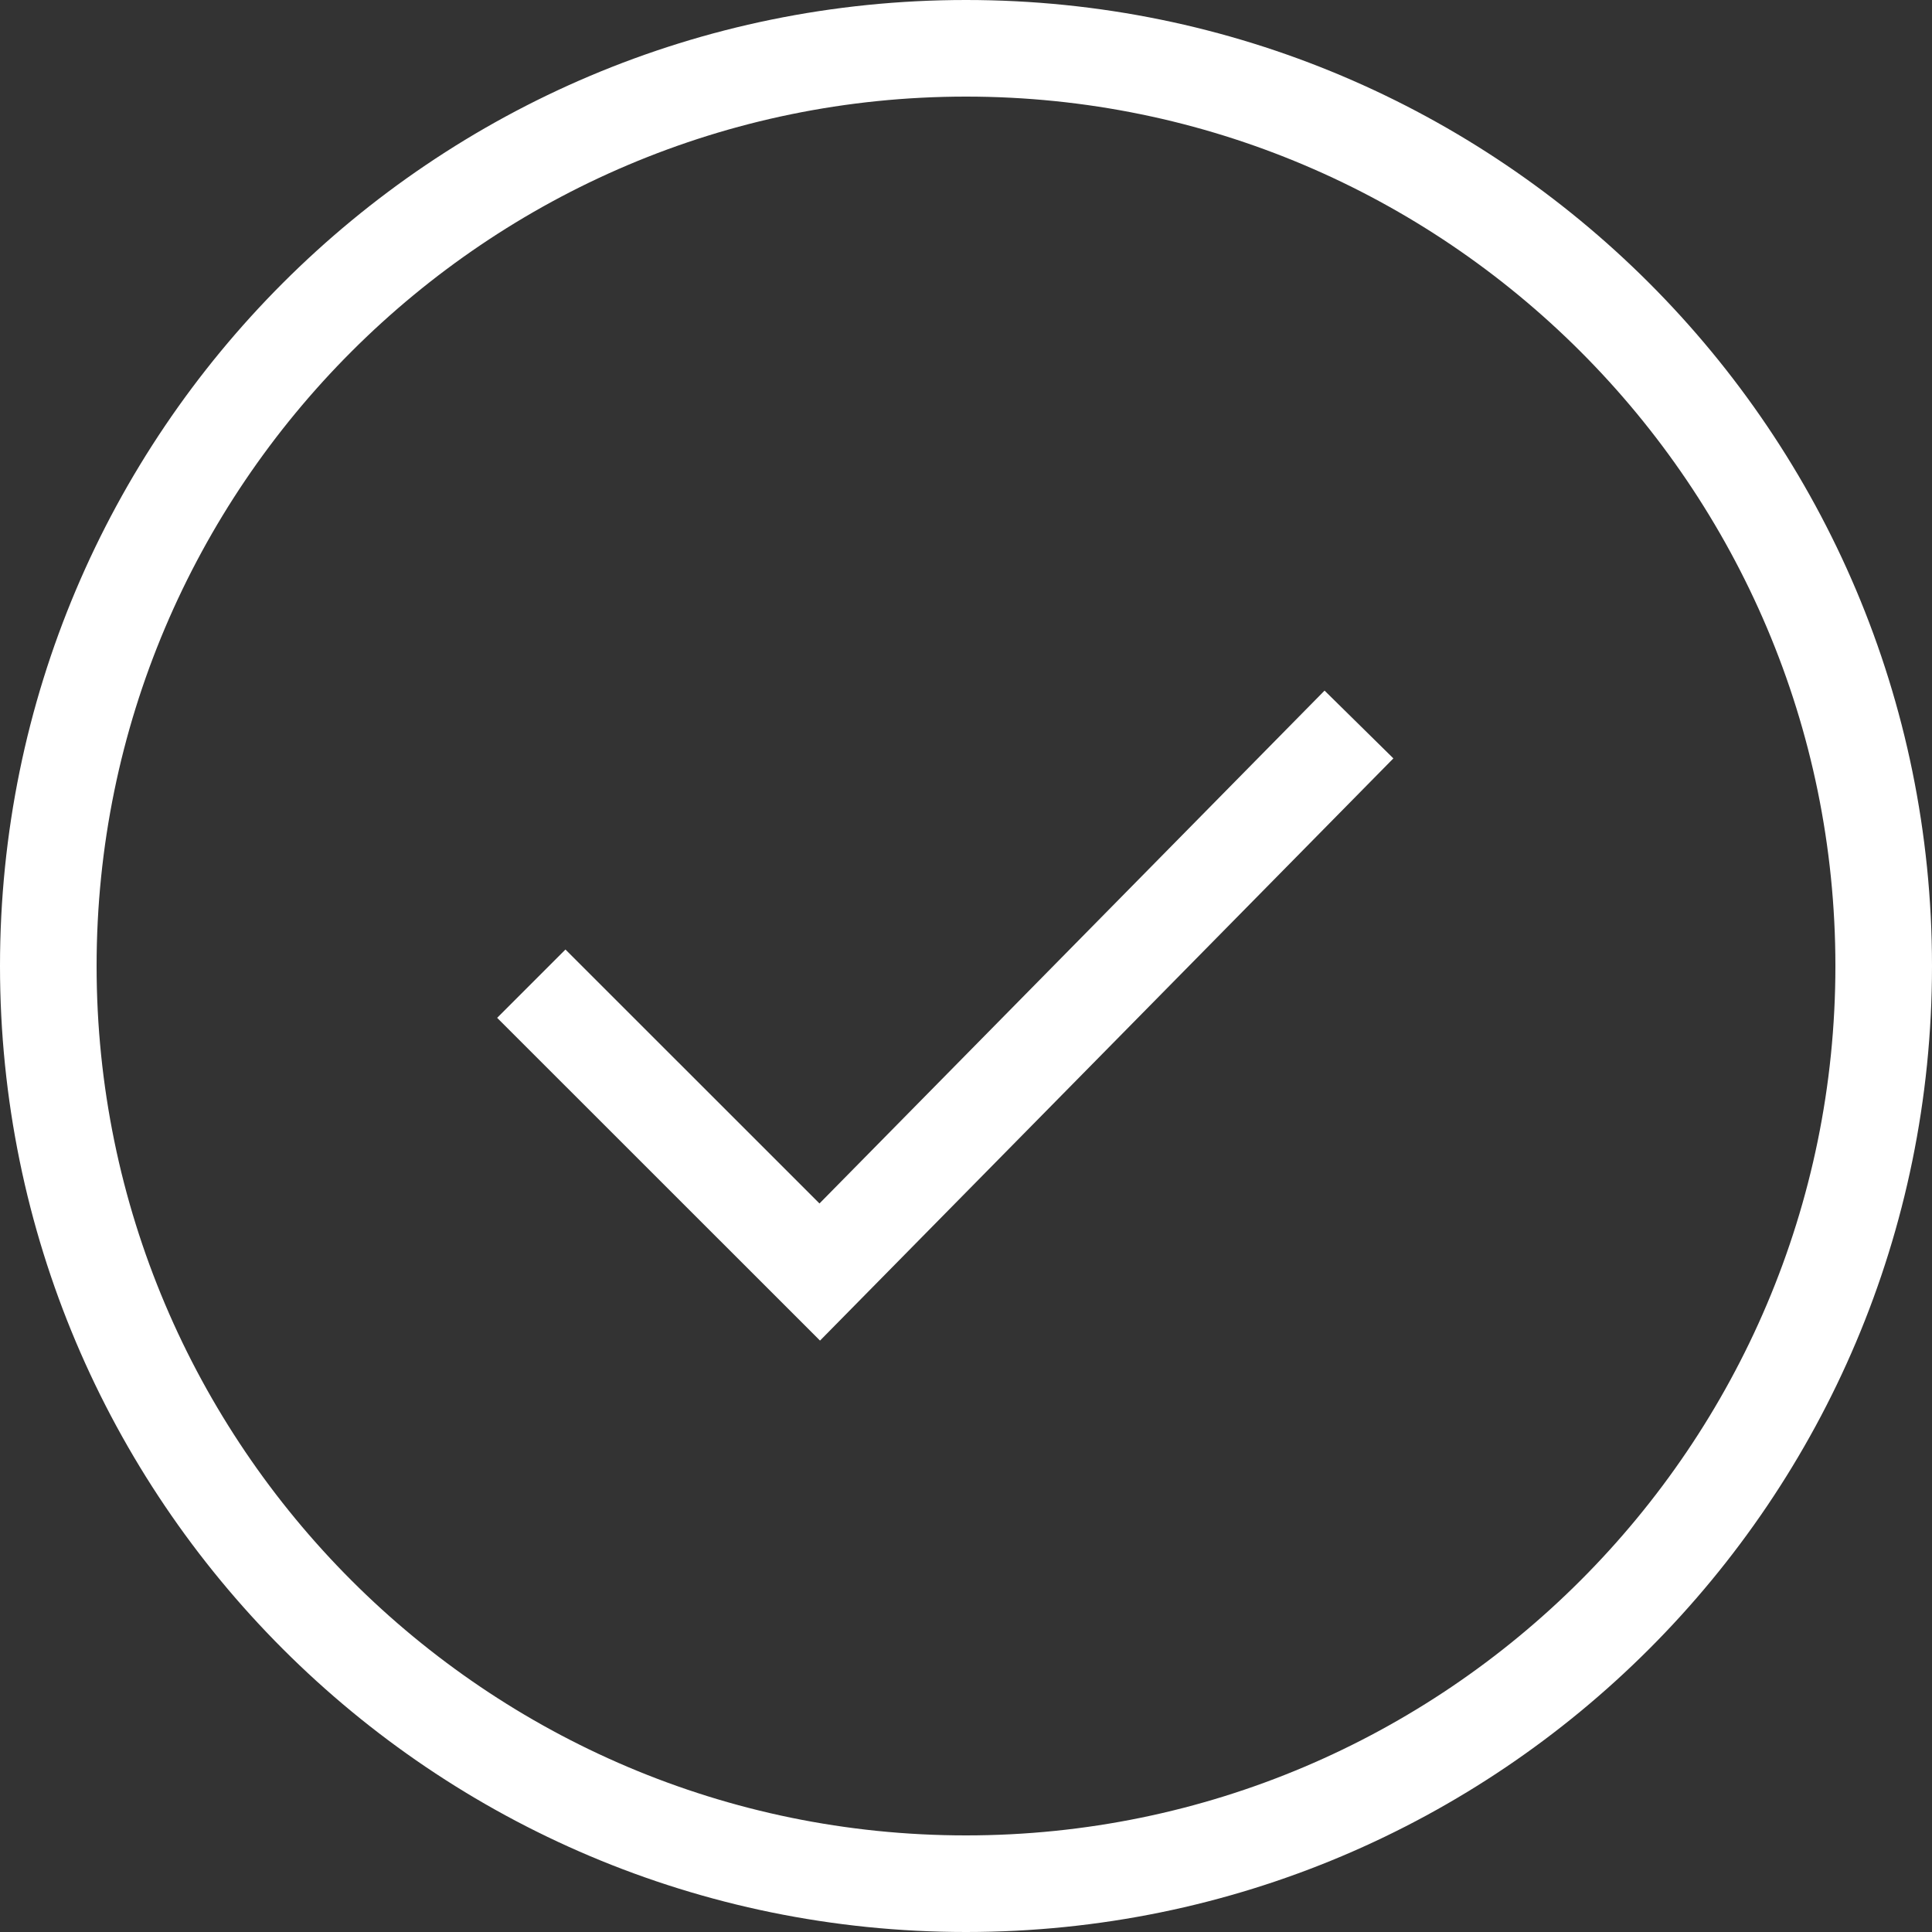 <svg xmlns="http://www.w3.org/2000/svg" width="20" height="20" viewBox="0 0 20 20">
  <rect x="0" y="0" width="20" height="20" fill="#333333" stroke="none"/>
  <g id="组_972" data-name="组 972" transform="translate(-1130 -1810)">
    <g id="路径_783" data-name="路径 783" transform="translate(1130 1810)" fill="none">
      <path d="M10,0A10,10,0,1,1,0,10,10,10,0,0,1,10,0Z" stroke="none"/>
      <path d="M 10 1 C 5.037 1 1 5.037 1 10 C 1 14.963 5.037 19 10 19 C 14.963 19 19 14.963 19 10 C 19 5.037 14.963 1 10 1 M 10 0 C 15.523 0 20 4.477 20 10 C 20 15.523 15.523 20 10 20 C 4.477 20 0 15.523 0 10 C 0 4.477 4.477 0 10 0 Z" stroke="none" fill="#fff"/>
    </g>
    <path id="路径_485" data-name="路径 485" d="M-15223.672-14867.655l2.986,2.985,5.582-5.668" transform="translate(16359.172 16687.838)" fill="none" stroke="#fff" stroke-width="1"/>
  </g>
</svg>
